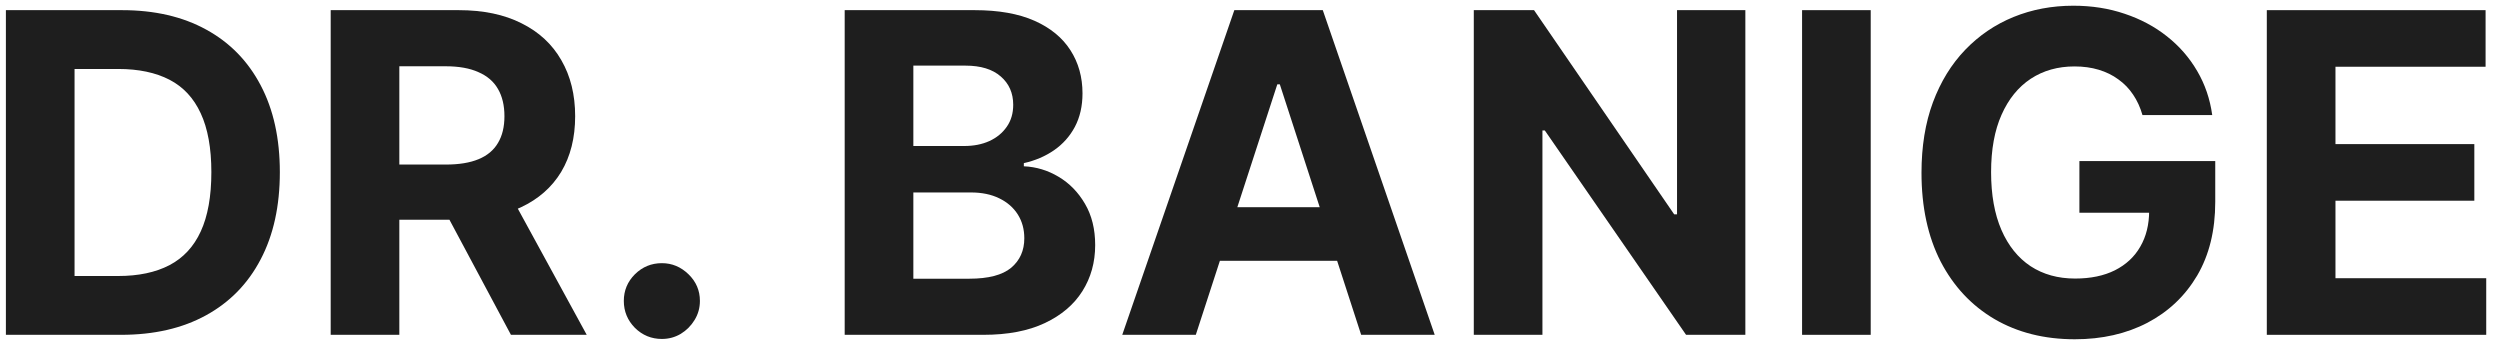 <?xml version="1.0" encoding="UTF-8"?> <svg xmlns="http://www.w3.org/2000/svg" width="112" height="16" viewBox="0 0 112 16" fill="none"><path d="M101.553 15V0.455H111.354V2.99H104.629V6.456H110.85V8.992H104.629V12.464H111.383V15H101.553Z" fill="#1E1E1E"></path><path d="M95.983 5.156C95.884 4.811 95.744 4.505 95.564 4.24C95.384 3.97 95.164 3.743 94.904 3.558C94.648 3.369 94.355 3.224 94.023 3.125C93.696 3.026 93.334 2.976 92.936 2.976C92.193 2.976 91.54 3.16 90.976 3.53C90.418 3.899 89.982 4.436 89.669 5.142C89.357 5.843 89.201 6.7 89.201 7.713C89.201 8.726 89.355 9.588 89.662 10.298C89.97 11.008 90.406 11.551 90.969 11.925C91.533 12.294 92.198 12.479 92.965 12.479C93.661 12.479 94.255 12.355 94.748 12.109C95.245 11.858 95.624 11.506 95.884 11.051C96.149 10.597 96.282 10.059 96.282 9.439L96.907 9.531H93.157V7.216H99.243V9.048C99.243 10.327 98.973 11.425 98.434 12.344C97.894 13.258 97.15 13.963 96.204 14.46C95.257 14.953 94.172 15.199 92.951 15.199C91.587 15.199 90.389 14.898 89.357 14.297C88.325 13.691 87.52 12.831 86.942 11.719C86.369 10.601 86.083 9.275 86.083 7.741C86.083 6.562 86.253 5.511 86.594 4.588C86.94 3.66 87.423 2.874 88.043 2.23C88.663 1.586 89.385 1.096 90.209 0.76C91.033 0.424 91.926 0.256 92.887 0.256C93.711 0.256 94.478 0.376 95.188 0.618C95.898 0.855 96.528 1.191 97.077 1.626C97.631 2.062 98.083 2.58 98.434 3.182C98.784 3.778 99.009 4.436 99.108 5.156H95.983Z" fill="#1E1E1E"></path><path d="M83.808 0.455V15H80.733V0.455H83.808Z" fill="#1E1E1E"></path><path d="M78.192 0.455V15H75.536L69.208 5.845H69.101V15H66.026V0.455H68.725L75.003 9.602H75.131V0.455H78.192Z" fill="#1E1E1E"></path><path d="M53.572 15H50.277L55.298 0.455H59.261L64.275 15H60.98L57.336 3.778H57.223L53.572 15ZM53.366 9.283H61.15V11.683H53.366V9.283Z" fill="#1E1E1E"></path><path d="M37.842 15V0.455H43.666C44.736 0.455 45.629 0.613 46.344 0.93C47.059 1.248 47.596 1.688 47.956 2.251C48.316 2.81 48.496 3.454 48.496 4.183C48.496 4.751 48.382 5.251 48.155 5.682C47.928 6.108 47.615 6.458 47.217 6.733C46.824 7.003 46.374 7.195 45.868 7.308V7.45C46.422 7.474 46.94 7.63 47.423 7.919C47.911 8.208 48.306 8.613 48.609 9.134C48.912 9.65 49.064 10.265 49.064 10.98C49.064 11.752 48.872 12.441 48.489 13.047C48.11 13.648 47.549 14.124 46.805 14.475C46.062 14.825 45.146 15 44.057 15H37.842ZM40.918 12.486H43.425C44.282 12.486 44.907 12.322 45.3 11.996C45.693 11.664 45.889 11.224 45.889 10.675C45.889 10.272 45.792 9.917 45.598 9.609C45.404 9.302 45.127 9.06 44.767 8.885C44.412 8.71 43.988 8.622 43.496 8.622H40.918V12.486ZM40.918 6.541H43.197C43.619 6.541 43.993 6.468 44.32 6.321C44.651 6.17 44.911 5.956 45.101 5.682C45.295 5.407 45.392 5.078 45.392 4.695C45.392 4.169 45.205 3.745 44.831 3.423C44.462 3.101 43.936 2.94 43.254 2.94H40.918V6.541Z" fill="#1E1E1E"></path><path d="M29.652 15.185C29.183 15.185 28.78 15.019 28.444 14.688C28.113 14.351 27.947 13.949 27.947 13.48C27.947 13.016 28.113 12.618 28.444 12.287C28.78 11.956 29.183 11.79 29.652 11.79C30.106 11.79 30.504 11.956 30.845 12.287C31.186 12.618 31.356 13.016 31.356 13.48C31.356 13.793 31.276 14.079 31.115 14.339C30.959 14.595 30.753 14.801 30.497 14.957C30.241 15.109 29.959 15.185 29.652 15.185Z" fill="#1E1E1E"></path><path d="M14.815 15V0.455H20.554C21.652 0.455 22.59 0.651 23.366 1.044C24.147 1.432 24.742 1.984 25.149 2.699C25.561 3.409 25.767 4.245 25.767 5.206C25.767 6.172 25.558 7.003 25.142 7.699C24.725 8.39 24.121 8.921 23.331 9.29C22.545 9.659 21.593 9.844 20.476 9.844H16.633V7.372H19.978C20.566 7.372 21.053 7.292 21.441 7.131C21.83 6.97 22.119 6.728 22.308 6.406C22.502 6.084 22.599 5.684 22.599 5.206C22.599 4.723 22.502 4.316 22.308 3.984C22.119 3.653 21.827 3.402 21.434 3.232C21.046 3.056 20.556 2.969 19.964 2.969H17.89V15H14.815ZM22.67 8.381L26.285 15H22.89L19.353 8.381H22.67Z" fill="#1E1E1E"></path><path d="M5.42 15H0.264V0.455H5.463C6.926 0.455 8.186 0.746 9.242 1.328C10.297 1.906 11.109 2.737 11.678 3.821C12.251 4.905 12.537 6.203 12.537 7.713C12.537 9.228 12.251 10.53 11.678 11.619C11.109 12.708 10.293 13.544 9.227 14.127C8.167 14.709 6.898 15 5.42 15ZM3.34 12.365H5.293C6.202 12.365 6.966 12.204 7.587 11.882C8.212 11.555 8.68 11.051 8.993 10.369C9.31 9.683 9.469 8.797 9.469 7.713C9.469 6.638 9.31 5.76 8.993 5.078C8.68 4.396 8.214 3.894 7.594 3.572C6.973 3.251 6.209 3.09 5.3 3.09H3.34V12.365Z" fill="#1E1E1E"></path></svg> 